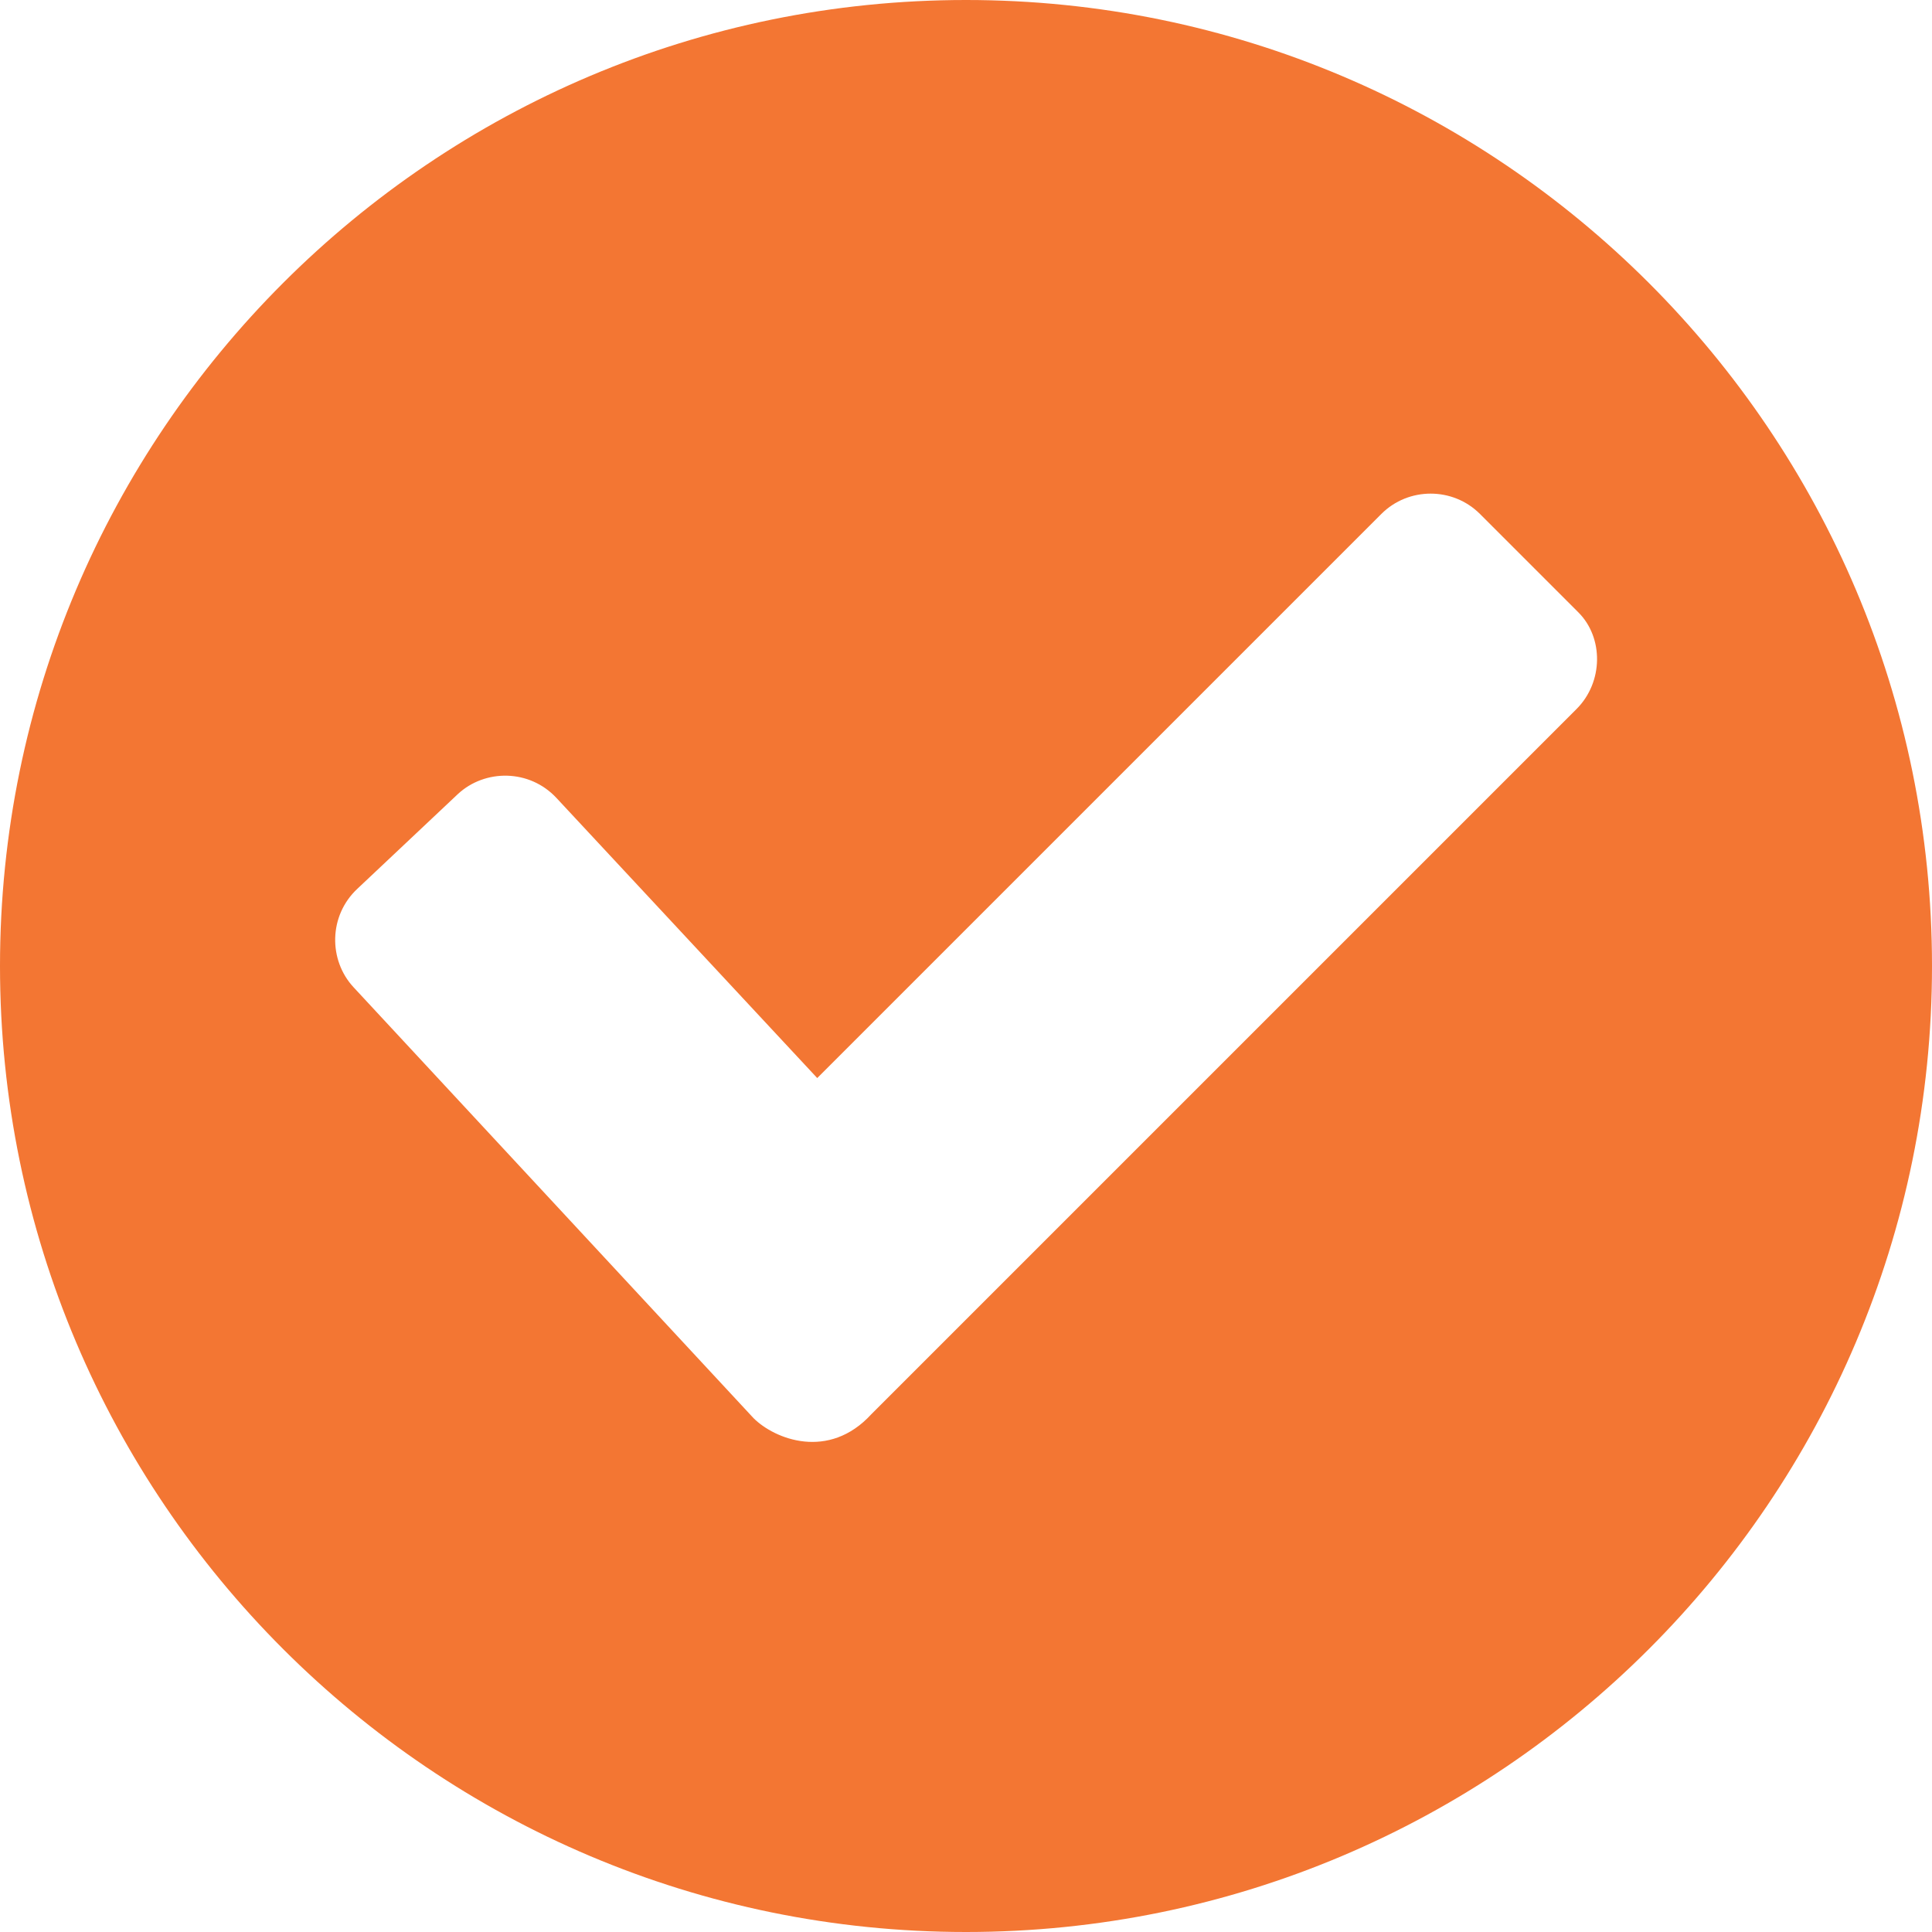 <?xml version="1.0" encoding="utf-8"?>
<!-- Generator: Adobe Illustrator 25.3.0, SVG Export Plug-In . SVG Version: 6.00 Build 0)  -->
<svg version="1.1" id="Layer_1" xmlns="http://www.w3.org/2000/svg" xmlns:xlink="http://www.w3.org/1999/xlink" x="0px" y="0px"
	 viewBox="0 0 100 100" style="enable-background:new 0 0 100 100;" xml:space="preserve">
<style type="text/css">
	.st0{fill:none;}
	.st1{fill:#F37633;}
</style>
<g>
	<g>
		<path class="st0" d="M76.5,26.6c-1.4-1.4-3.7-1.4-5.1,0L42.3,55.8L28.8,41.3c-1.3-1.4-3.6-1.5-5.1-0.2L18.5,46
			c-1.4,1.3-1.5,3.6-0.2,5.1L39,73.3c1,1.1,2.7,1.4,4,0.8c0.8-0.1,1.5-0.4,2.1-1l36.5-36.5c1.4-1.4,1.4-3.7,0-5.1L76.5,26.6z"/>
		<path class="st1" d="M50,0C22.4,0,0,22.4,0,50c0,27.6,22.4,50,50,50s50-22.4,50-50C100,22.4,77.6,0,50,0z M81.6,36.7L45.1,73.2
			c-2.2,2.4-5,1.3-6.1,0.2L18.3,51.1c-1.3-1.4-1.3-3.7,0.2-5.1l5.2-4.9c1.4-1.3,3.7-1.3,5.1,0.2l13.5,14.5l29.2-29.2
			c1.4-1.4,3.7-1.4,5.1,0l5.1,5.1C83,33,83,35.3,81.6,36.7z"/>
	</g>
</g>
</svg>

